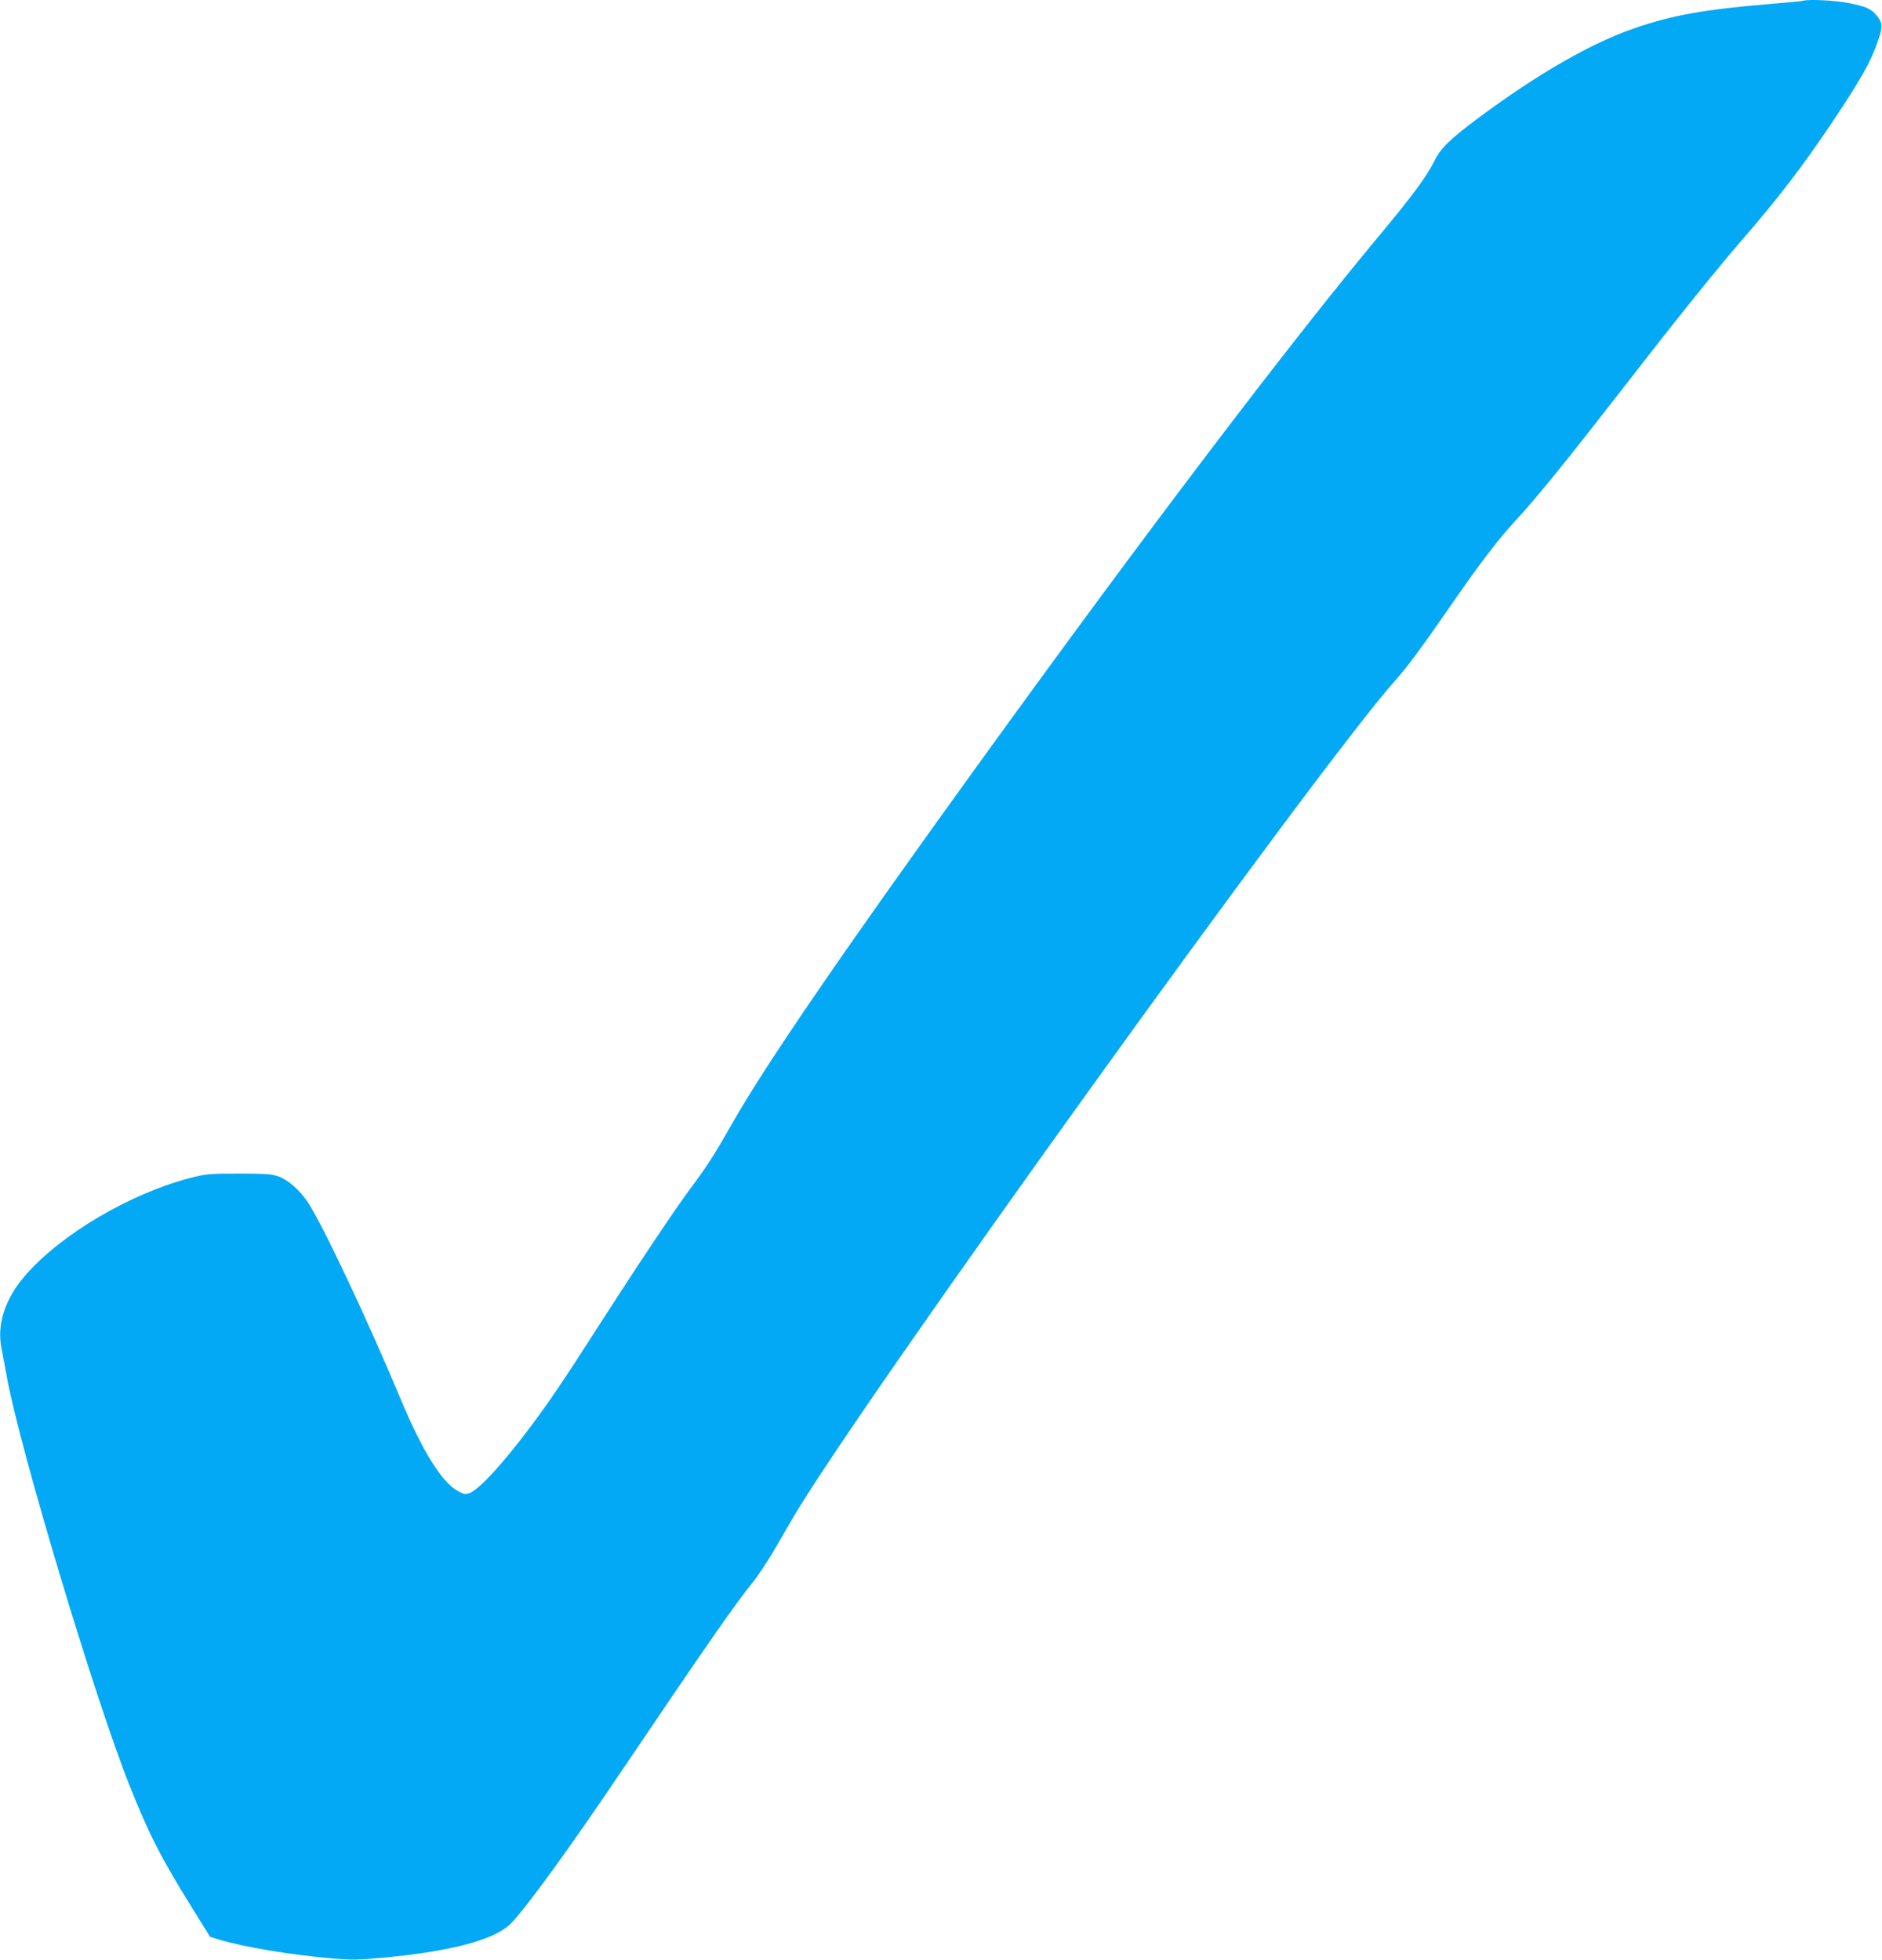 <?xml version="1.0" standalone="no"?>
<!DOCTYPE svg PUBLIC "-//W3C//DTD SVG 20010904//EN"
 "http://www.w3.org/TR/2001/REC-SVG-20010904/DTD/svg10.dtd">
<svg version="1.0" xmlns="http://www.w3.org/2000/svg"
 width="1229pt" height="1280pt" viewBox="0 0 1229 1280"
 preserveAspectRatio="xMidYMid meet">
<g transform="translate(0,1280) scale(0.1,-0.1)"
fill="#03a9f4" stroke="none">
<path d="M11775 12795 c-5 -2 -98 -11 -205 -20 -438 -36 -651 -74 -901 -161
-278 -96 -626 -296 -1009 -580 -193 -144 -252 -201 -294 -287 -50 -101 -142
-225 -355 -481 -588 -705 -1531 -1947 -2621 -3456 -874 -1210 -1386 -1956
-1607 -2345 -117 -206 -171 -290 -274 -427 -101 -135 -361 -525 -629 -943
-198 -309 -287 -441 -413 -610 -176 -236 -334 -409 -397 -435 -30 -12 -37 -11
-77 10 -107 57 -232 257 -376 601 -215 515 -512 1145 -607 1287 -55 82 -129
146 -193 169 -44 15 -84 18 -257 18 -190 0 -213 -2 -312 -27 -395 -101 -850
-369 -1084 -639 -132 -153 -186 -320 -154 -476 5 -26 21 -111 35 -188 86 -471
572 -2091 799 -2662 125 -315 207 -477 408 -800 l120 -193 62 -19 c151 -46
472 -100 736 -122 126 -11 170 -10 335 5 446 42 729 118 832 224 103 106 388
499 730 1007 540 800 743 1092 847 1218 31 38 88 124 128 190 39 67 103 176
141 242 441 749 3433 4909 3932 5465 75 83 170 212 383 520 166 240 294 408
401 522 140 151 342 402 731 903 327 422 581 737 739 920 241 277 405 491 600
783 188 281 250 393 296 529 31 90 29 115 -11 163 -37 44 -71 59 -187 81 -89
17 -262 25 -292 14z"/>
</g>
</svg>

